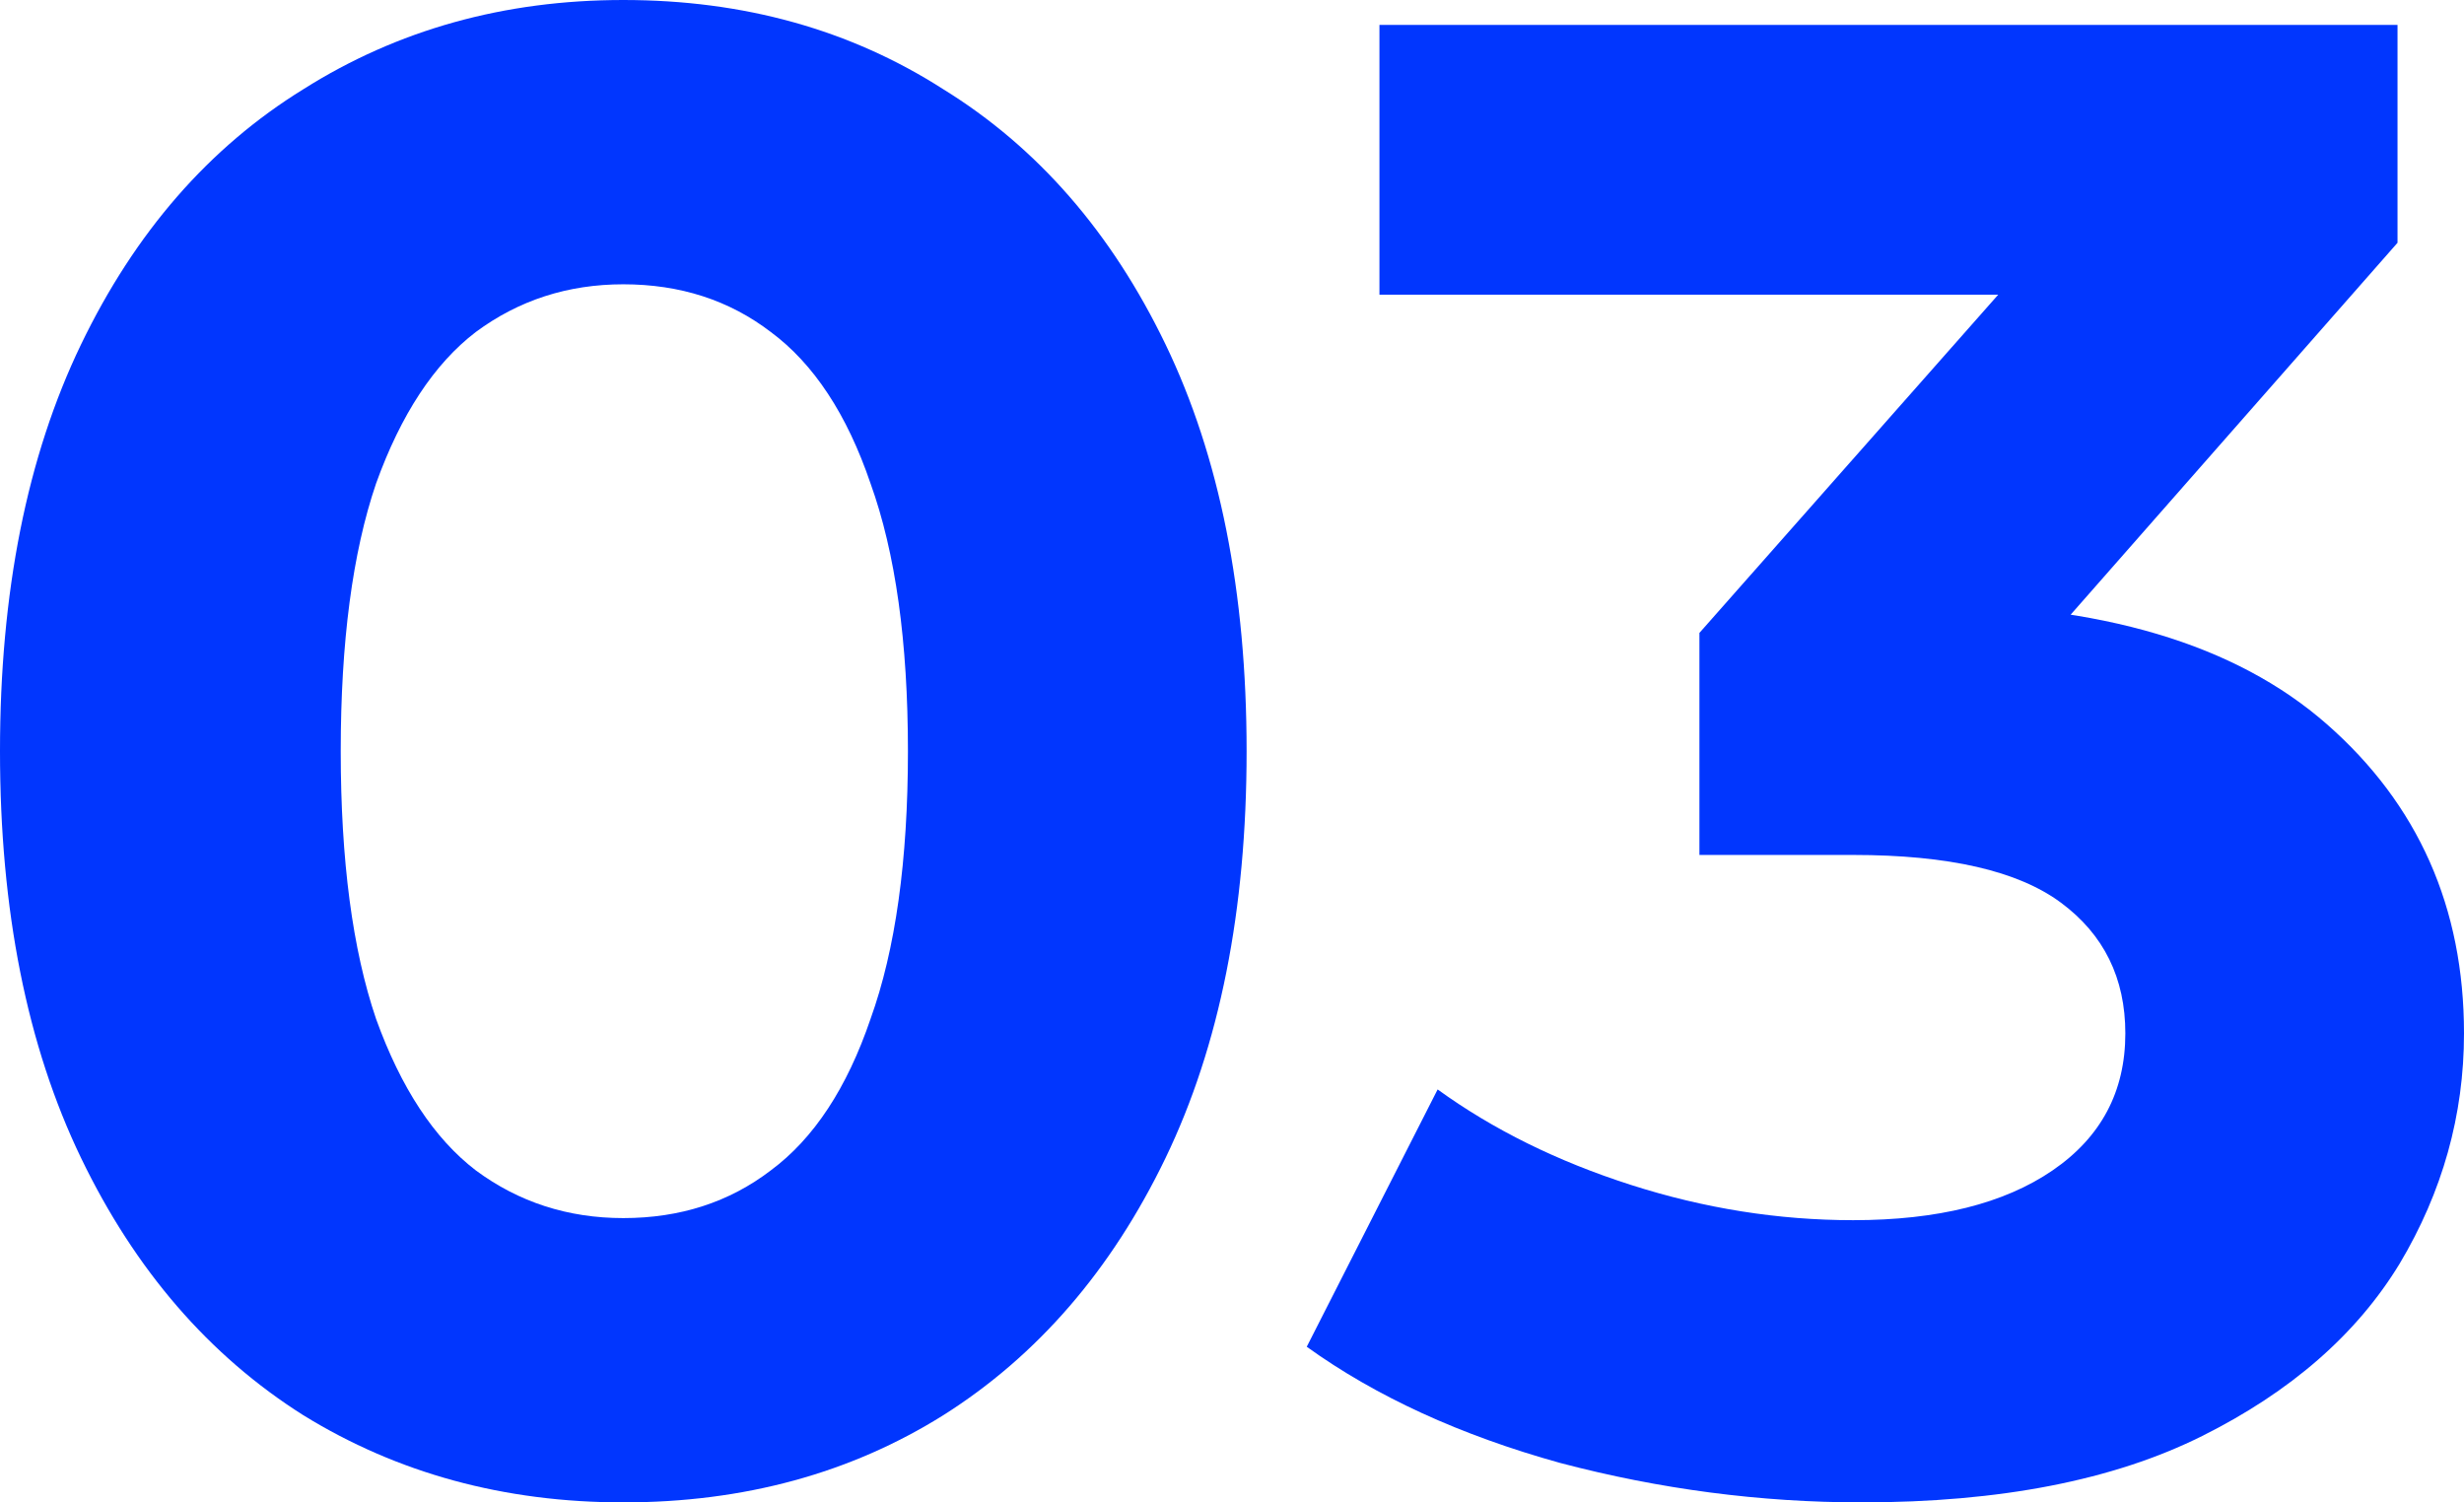 <svg width="164" height="100" viewBox="0 0 164 100" fill="none" xmlns="http://www.w3.org/2000/svg">
<path d="M41.486 100C33.557 100 26.459 98.066 20.19 94.199C13.921 90.239 8.989 84.53 5.393 77.072C1.798 69.613 0 60.589 0 50C0 39.411 1.798 30.387 5.393 22.928C8.989 15.47 13.921 9.807 20.19 5.939C26.459 1.98 33.557 0 41.486 0C49.507 0 56.605 1.98 62.782 5.939C69.051 9.807 73.983 15.47 77.579 22.928C81.174 30.387 82.972 39.411 82.972 50C82.972 60.589 81.174 69.613 77.579 77.072C73.983 84.53 69.051 90.239 62.782 94.199C56.605 98.066 49.507 100 41.486 100ZM41.486 81.077C45.266 81.077 48.538 80.018 51.304 77.901C54.162 75.783 56.375 72.422 57.942 67.818C59.601 63.214 60.431 57.274 60.431 50C60.431 42.726 59.601 36.786 57.942 32.182C56.375 27.578 54.162 24.217 51.304 22.099C48.538 19.982 45.266 18.923 41.486 18.923C37.798 18.923 34.526 19.982 31.668 22.099C28.902 24.217 26.689 27.578 25.03 32.182C23.463 36.786 22.679 42.726 22.679 50C22.679 57.274 23.463 63.214 25.03 67.818C26.689 72.422 28.902 75.783 31.668 77.901C34.526 80.018 37.798 81.077 41.486 81.077Z" fill="#0136FE"/>
<path d="M123.897 100C117.167 100 110.483 99.125 103.845 97.376C97.208 95.534 91.584 92.956 86.975 89.641L95.687 72.514C99.374 75.184 103.661 77.302 108.547 78.867C113.433 80.433 118.366 81.216 123.344 81.216C128.967 81.216 133.393 80.111 136.619 77.901C139.846 75.691 141.459 72.652 141.459 68.784C141.459 65.101 140.03 62.201 137.172 60.083C134.315 57.965 129.705 56.906 123.344 56.906H113.111V42.127L140.076 11.602L142.566 19.613H91.814V1.657H159.575V16.16L132.747 46.685L121.408 40.193H127.907C139.8 40.193 148.789 42.864 154.873 48.204C160.958 53.545 164 60.405 164 68.784C164 74.217 162.571 79.328 159.713 84.116C156.855 88.812 152.476 92.633 146.576 95.58C140.676 98.527 133.116 100 123.897 100Z" fill="#0136FE"/>
</svg>
